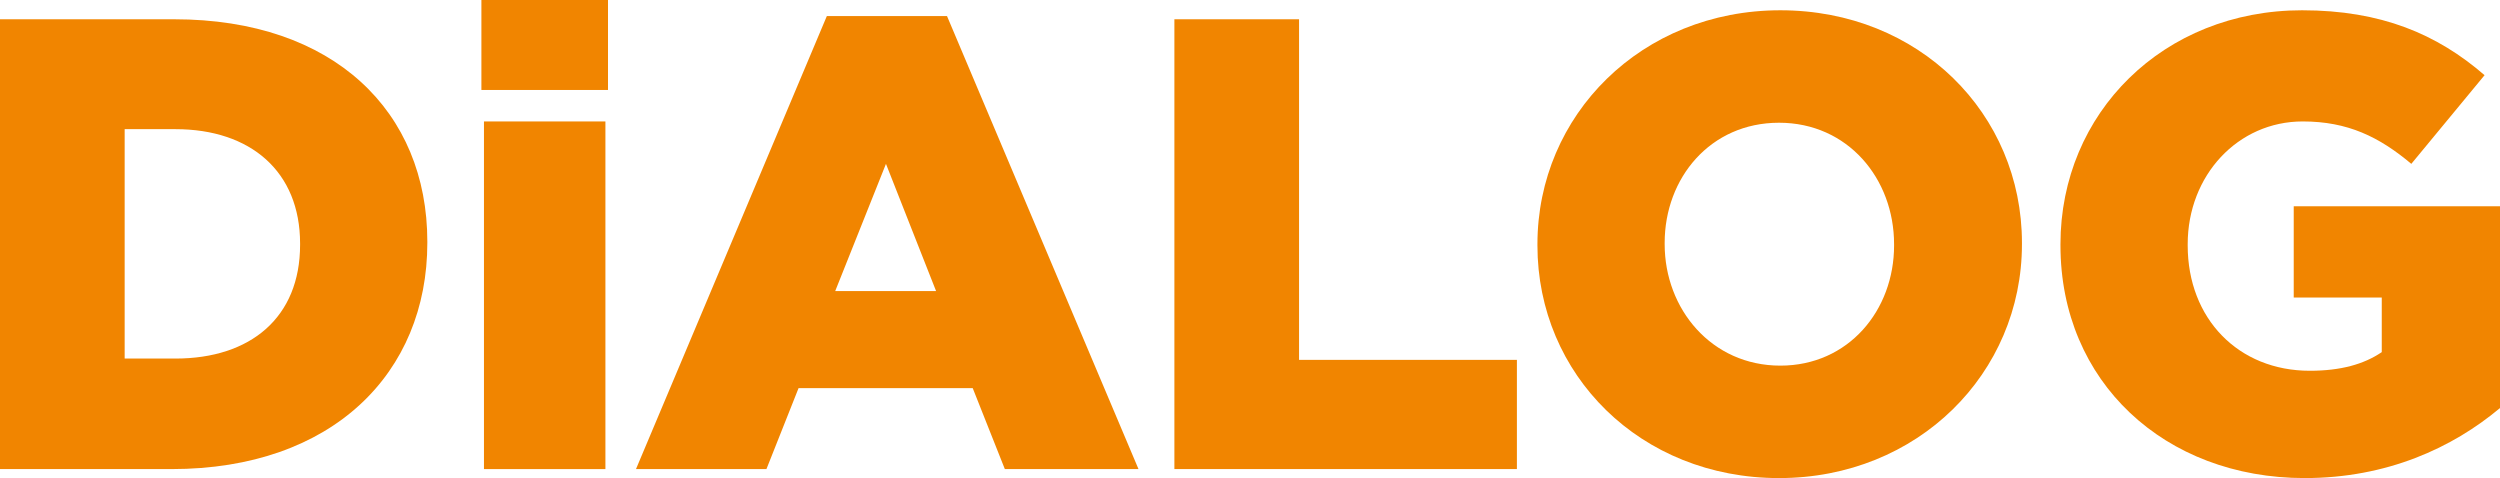 <?xml version="1.0" encoding="UTF-8"?><svg id="uuid-2f5c3a91-c0c5-4a96-a5a9-de1473b0f949" xmlns="http://www.w3.org/2000/svg" viewBox="0 0 381.293 72.917"><defs><style>.uuid-ebd81e5b-9636-41e8-92f5-76af793ce0fb{fill:#f18500;}</style></defs><path class="uuid-ebd81e5b-9636-41e8-92f5-76af793ce0fb" d="M314.256,37.438v-.196c0-19.993,15.681-35.675,36.851-35.675,12.055,0,20.582,3.627,27.834,9.899l-11.173,13.524c-4.899-4.116-9.702-6.468-16.563-6.468-9.898,0-17.543,8.232-17.543,18.719v.196c0,11.173,7.742,19.111,18.621,19.111,4.705,0,8.232-.98,10.977-2.842v-8.331h-13.426v-13.917h31.46v30.774c-7.253,6.076-17.249,10.683-29.794,10.683-21.366,0-37.243-14.701-37.243-35.479Z"/><path class="uuid-ebd81e5b-9636-41e8-92f5-76af793ce0fb" d="M234.485,37.438v-.196c0-19.699,15.877-35.675,37.047-35.675s36.85,15.779,36.85,35.479v.195c0,19.699-15.877,35.675-37.047,35.675s-36.85-15.779-36.85-35.479ZM288.879,37.438v-.196c0-9.996-7.057-18.523-17.544-18.523s-17.445,8.429-17.445,18.328v.195c0,9.899,7.155,18.523,17.643,18.523,10.389,0,17.347-8.429,17.347-18.327Z"/><path class="uuid-ebd81e5b-9636-41e8-92f5-76af793ce0fb" d="M179.114,2.939h19.014v51.944h33.225v16.661h-52.238V2.939Z"/><path class="uuid-ebd81e5b-9636-41e8-92f5-76af793ce0fb" d="M126.108,2.45h18.327l29.206,69.095h-20.385l-4.9-12.349h-26.561l-4.9,12.349h-19.896L126.108,2.45ZM142.77,44.396l-7.645-19.405-7.743,19.405h15.388Z"/><path class="uuid-ebd81e5b-9636-41e8-92f5-76af793ce0fb" d="M73.422,0h19.308v13.721h-19.308V0ZM73.813,18.523h18.523v53.021h-18.523V18.523Z"/><path class="uuid-ebd81e5b-9636-41e8-92f5-76af793ce0fb" d="M0,2.939h26.56c24.404,0,38.615,14.113,38.615,33.911v.196c0,19.797-14.407,34.498-39.008,34.498H0V2.939ZM19.013,19.699v34.988h7.743c11.467,0,19.013-6.272,19.013-17.347v-.196c0-10.977-7.546-17.445-19.013-17.445h-7.743Z"/></svg>